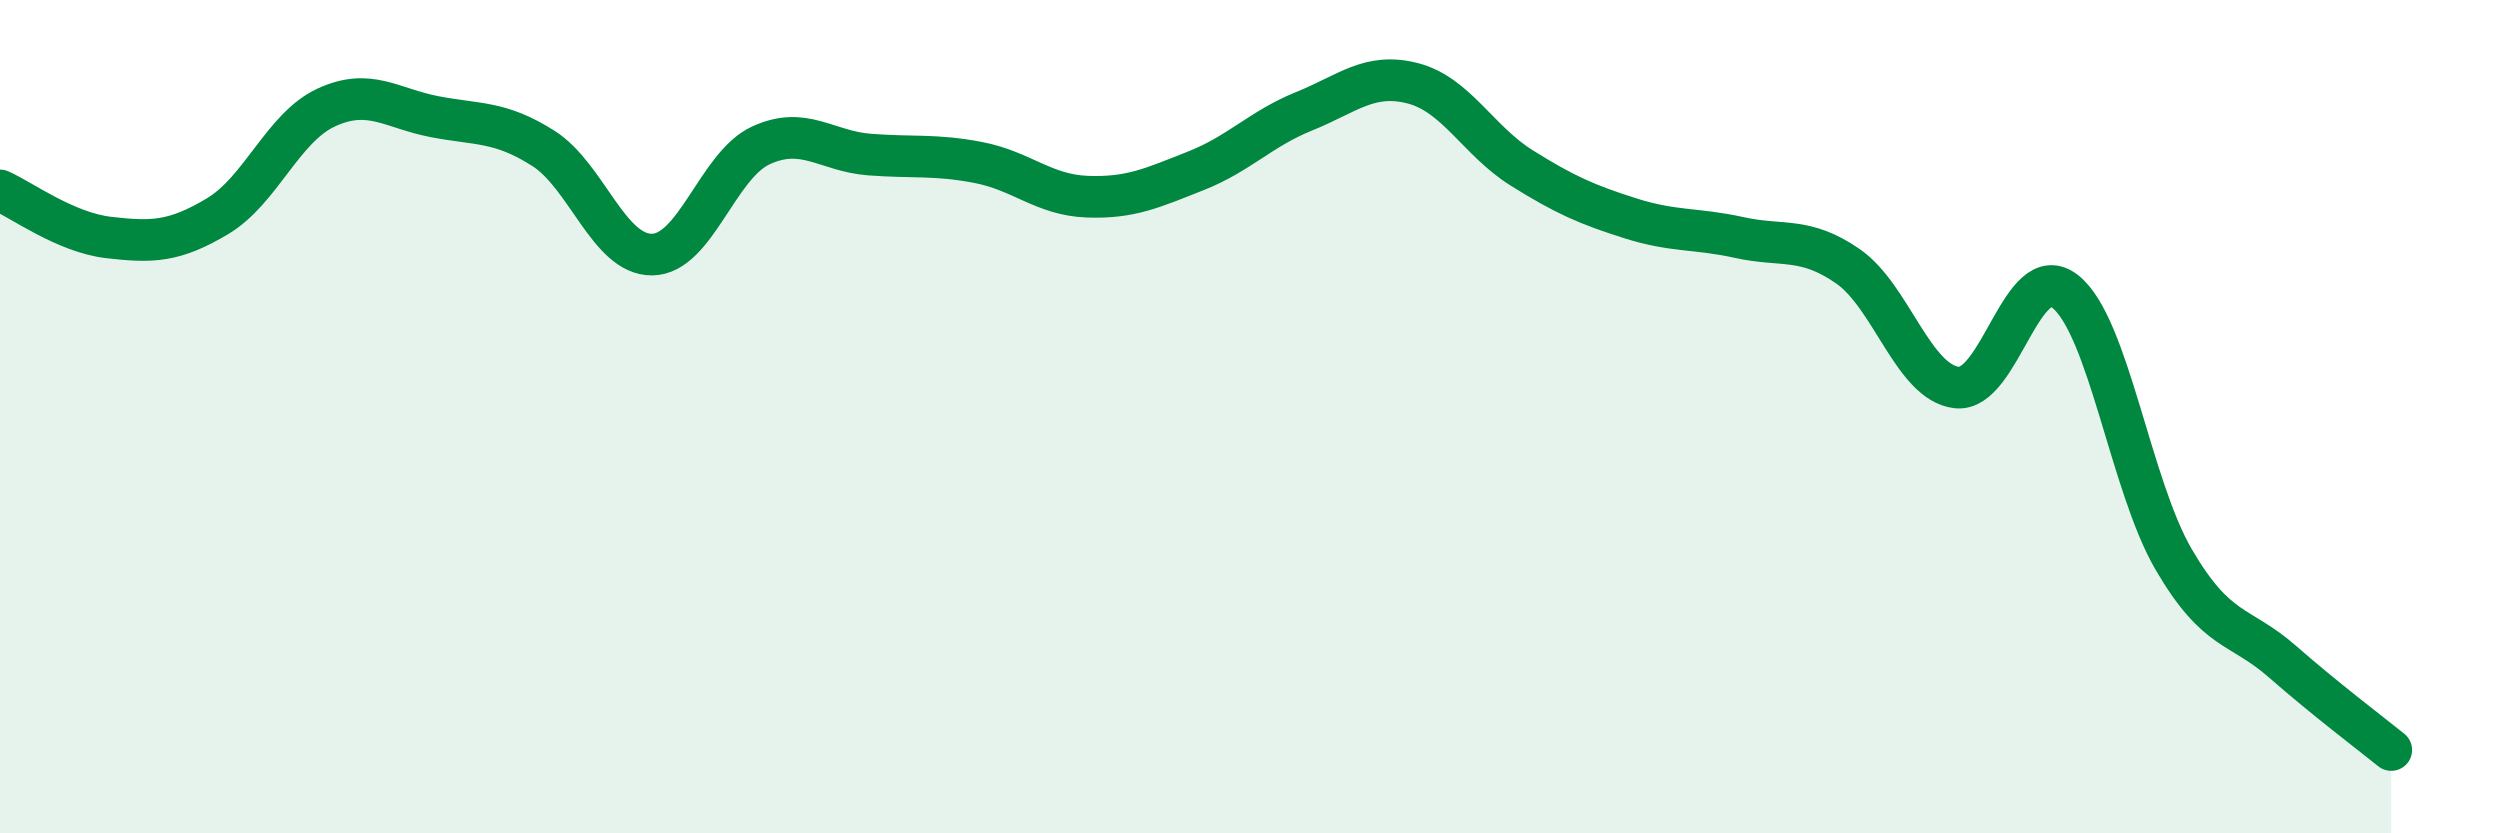 
    <svg width="60" height="20" viewBox="0 0 60 20" xmlns="http://www.w3.org/2000/svg">
      <path
        d="M 0,4.57 C 0.52,4.8 1.57,5.58 2.61,5.7 C 3.65,5.82 4.18,5.81 5.22,5.19 C 6.26,4.57 6.79,3.06 7.83,2.58 C 8.87,2.1 9.39,2.6 10.43,2.8 C 11.47,3 12,2.9 13.04,3.56 C 14.08,4.22 14.61,6.12 15.65,6.11 C 16.69,6.1 17.22,3.97 18.26,3.49 C 19.3,3.01 19.83,3.63 20.87,3.71 C 21.91,3.79 22.44,3.7 23.48,3.9 C 24.52,4.1 25.05,4.68 26.09,4.72 C 27.13,4.76 27.66,4.51 28.7,4.1 C 29.74,3.69 30.26,3.09 31.3,2.67 C 32.34,2.25 32.87,1.73 33.91,2 C 34.95,2.27 35.48,3.38 36.52,4.03 C 37.56,4.68 38.09,4.91 39.13,5.24 C 40.17,5.57 40.7,5.47 41.74,5.7 C 42.78,5.93 43.31,5.67 44.35,6.39 C 45.39,7.11 45.92,9.18 46.96,9.3 C 48,9.42 48.53,6.17 49.57,7 C 50.61,7.83 51.13,11.65 52.17,13.43 C 53.21,15.21 53.74,14.97 54.78,15.88 C 55.82,16.79 56.87,17.58 57.39,18L57.39 20L0 20Z"
        fill="#008740"
        opacity="0.1"
        stroke-linecap="round"
        stroke-linejoin="round"
      />
      <path
        d="M 0,4.57 C 0.52,4.8 1.57,5.58 2.61,5.7 C 3.65,5.82 4.18,5.81 5.22,5.19 C 6.26,4.57 6.79,3.06 7.83,2.58 C 8.87,2.1 9.39,2.6 10.43,2.8 C 11.47,3 12,2.9 13.04,3.56 C 14.08,4.22 14.61,6.12 15.65,6.11 C 16.69,6.1 17.22,3.97 18.26,3.49 C 19.3,3.01 19.83,3.63 20.87,3.71 C 21.91,3.79 22.44,3.7 23.48,3.9 C 24.52,4.1 25.05,4.68 26.09,4.72 C 27.13,4.76 27.66,4.51 28.7,4.1 C 29.74,3.69 30.26,3.09 31.3,2.67 C 32.34,2.25 32.87,1.73 33.91,2 C 34.95,2.27 35.48,3.38 36.52,4.03 C 37.56,4.68 38.09,4.91 39.13,5.24 C 40.17,5.57 40.7,5.47 41.74,5.7 C 42.78,5.93 43.31,5.67 44.35,6.39 C 45.39,7.11 45.92,9.18 46.96,9.3 C 48,9.42 48.53,6.17 49.57,7 C 50.61,7.83 51.13,11.65 52.17,13.43 C 53.21,15.21 53.74,14.97 54.78,15.88 C 55.82,16.79 56.87,17.58 57.39,18"
        stroke="#008740"
        stroke-width="1"
        fill="none"
        stroke-linecap="round"
        stroke-linejoin="round"
      />
    </svg>
  
